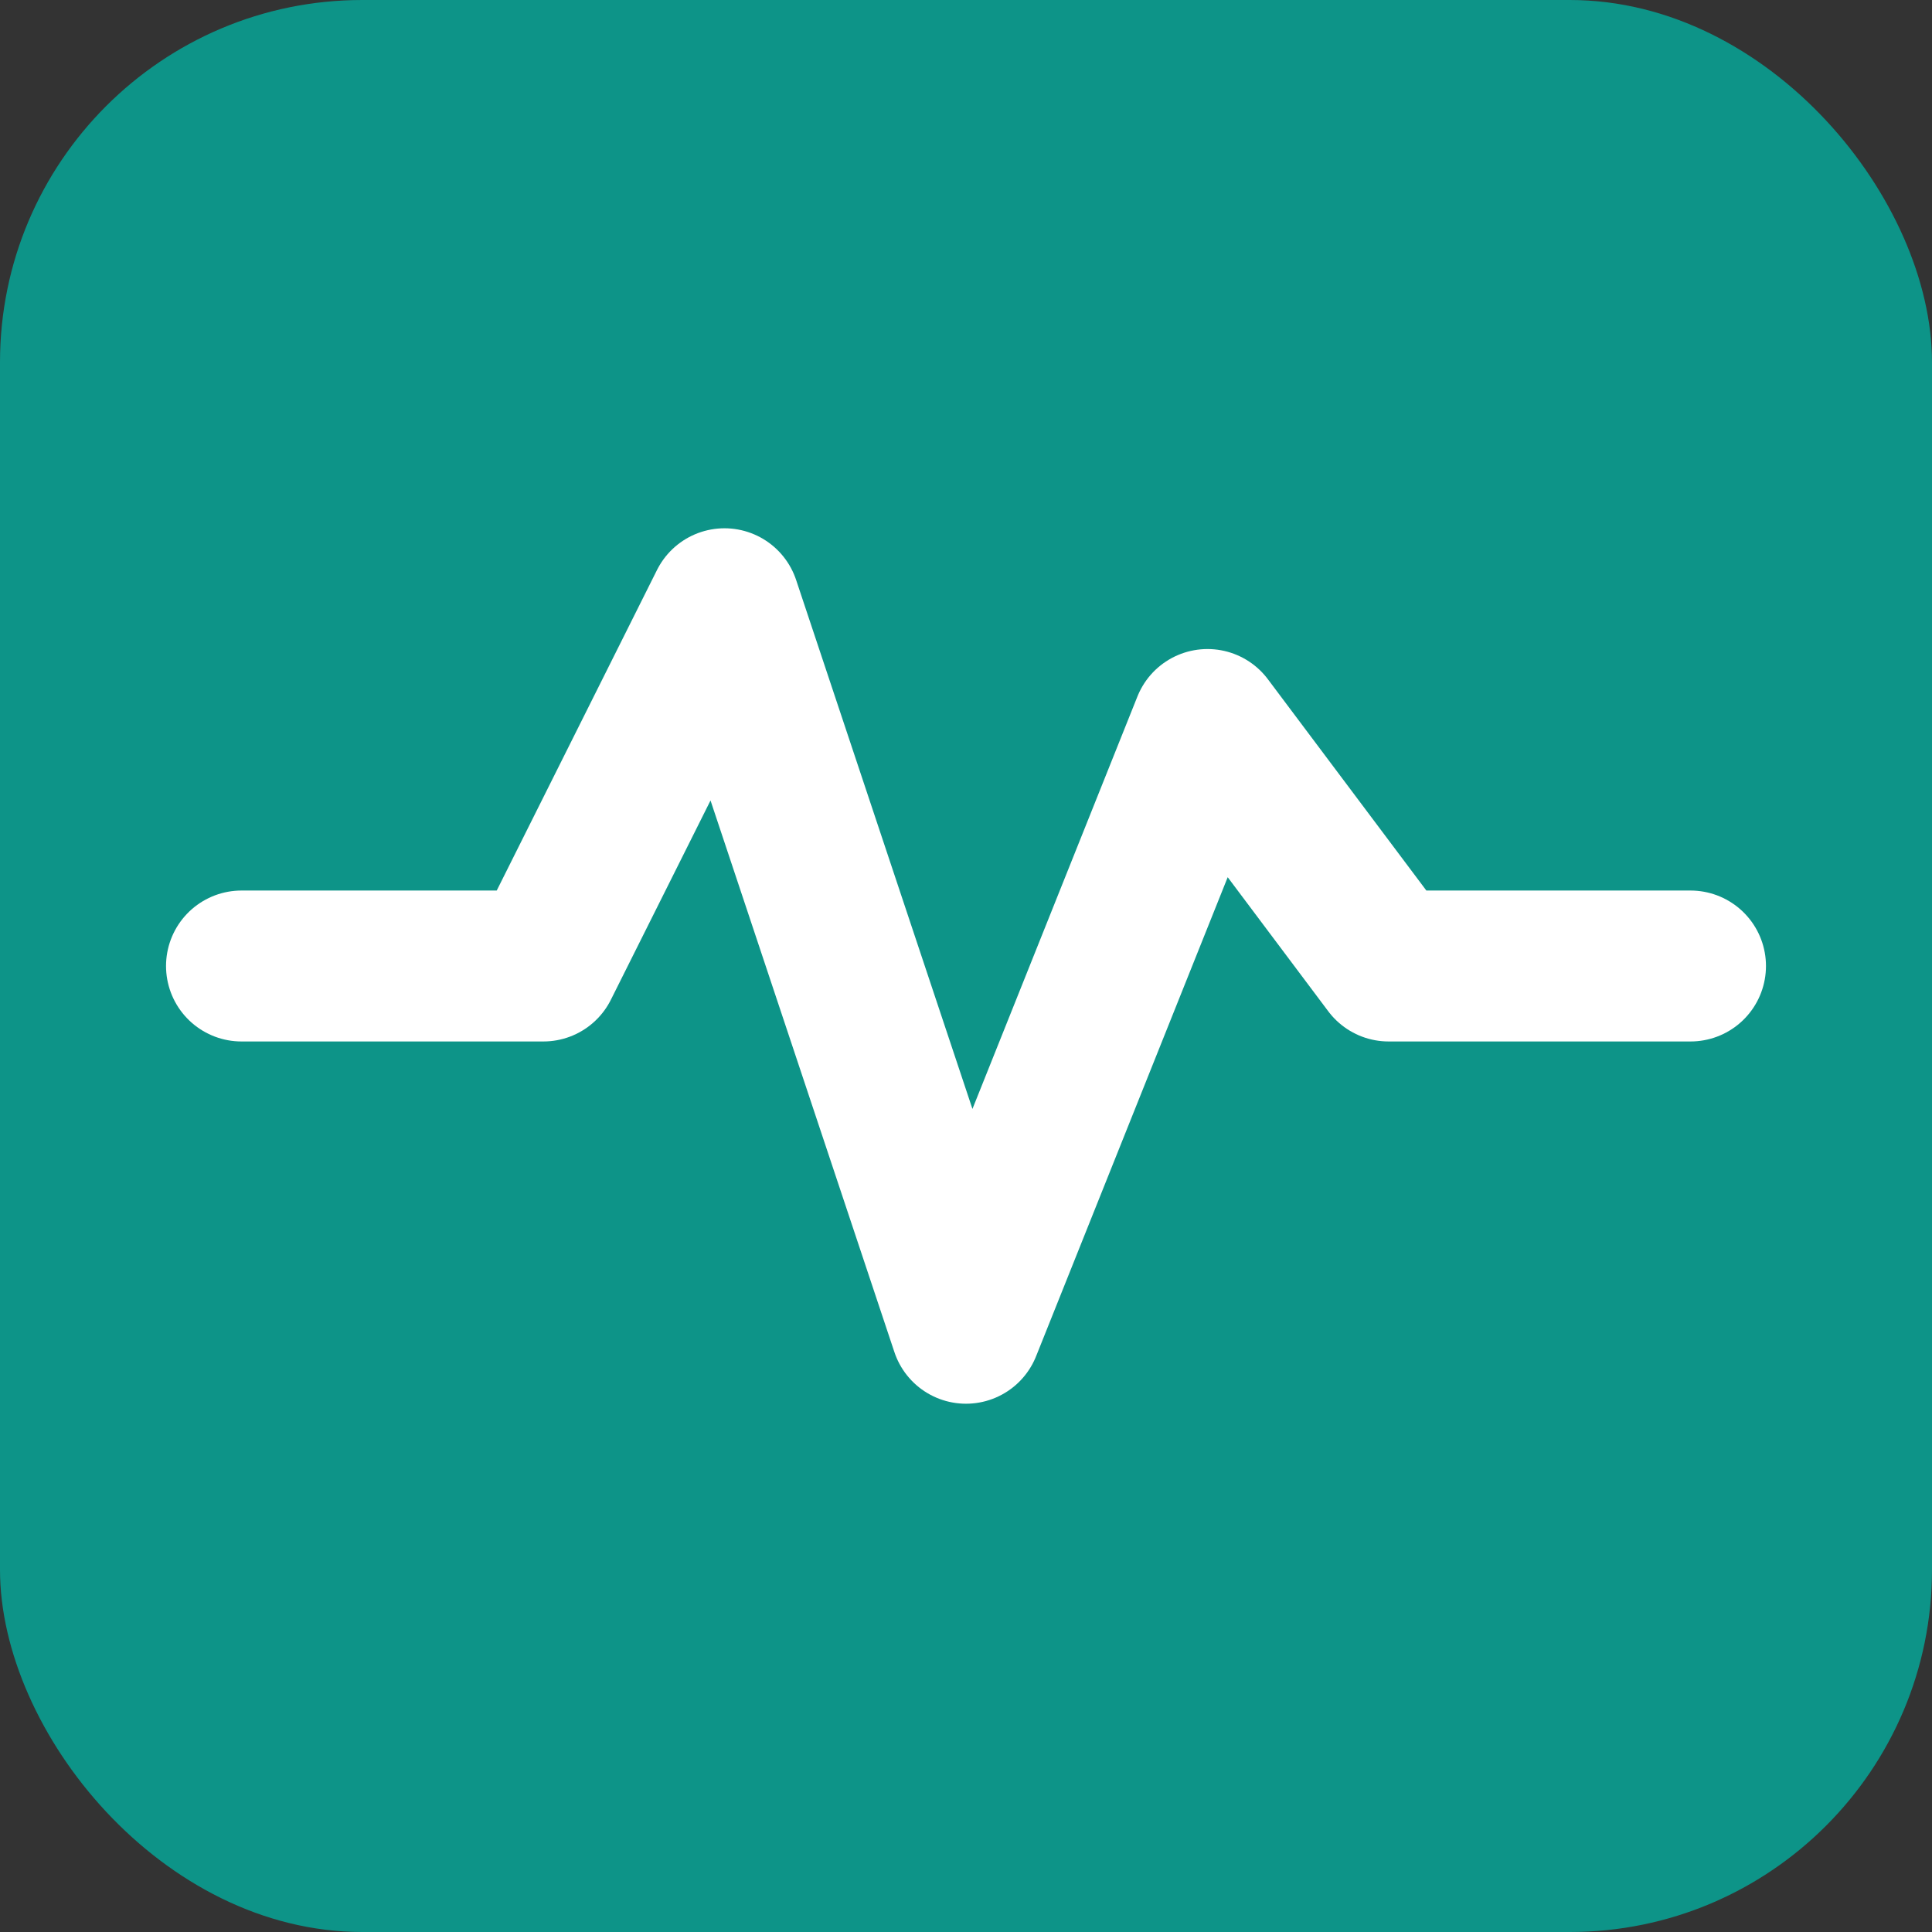 <svg xmlns="http://www.w3.org/2000/svg" viewBox="0 0 32 32">
  <rect x="0" y="0" width="32" height="32" fill="#333333" stroke="none"/>
  <rect width="32" height="32" rx="6" fill="#0d9488"/>
  <polyline points="4,16 9,16 12,10 16,22 20,12 23,16 28,16" fill="none" stroke="white" stroke-width="2.5" stroke-linecap="round" stroke-linejoin="round"/>
</svg>
